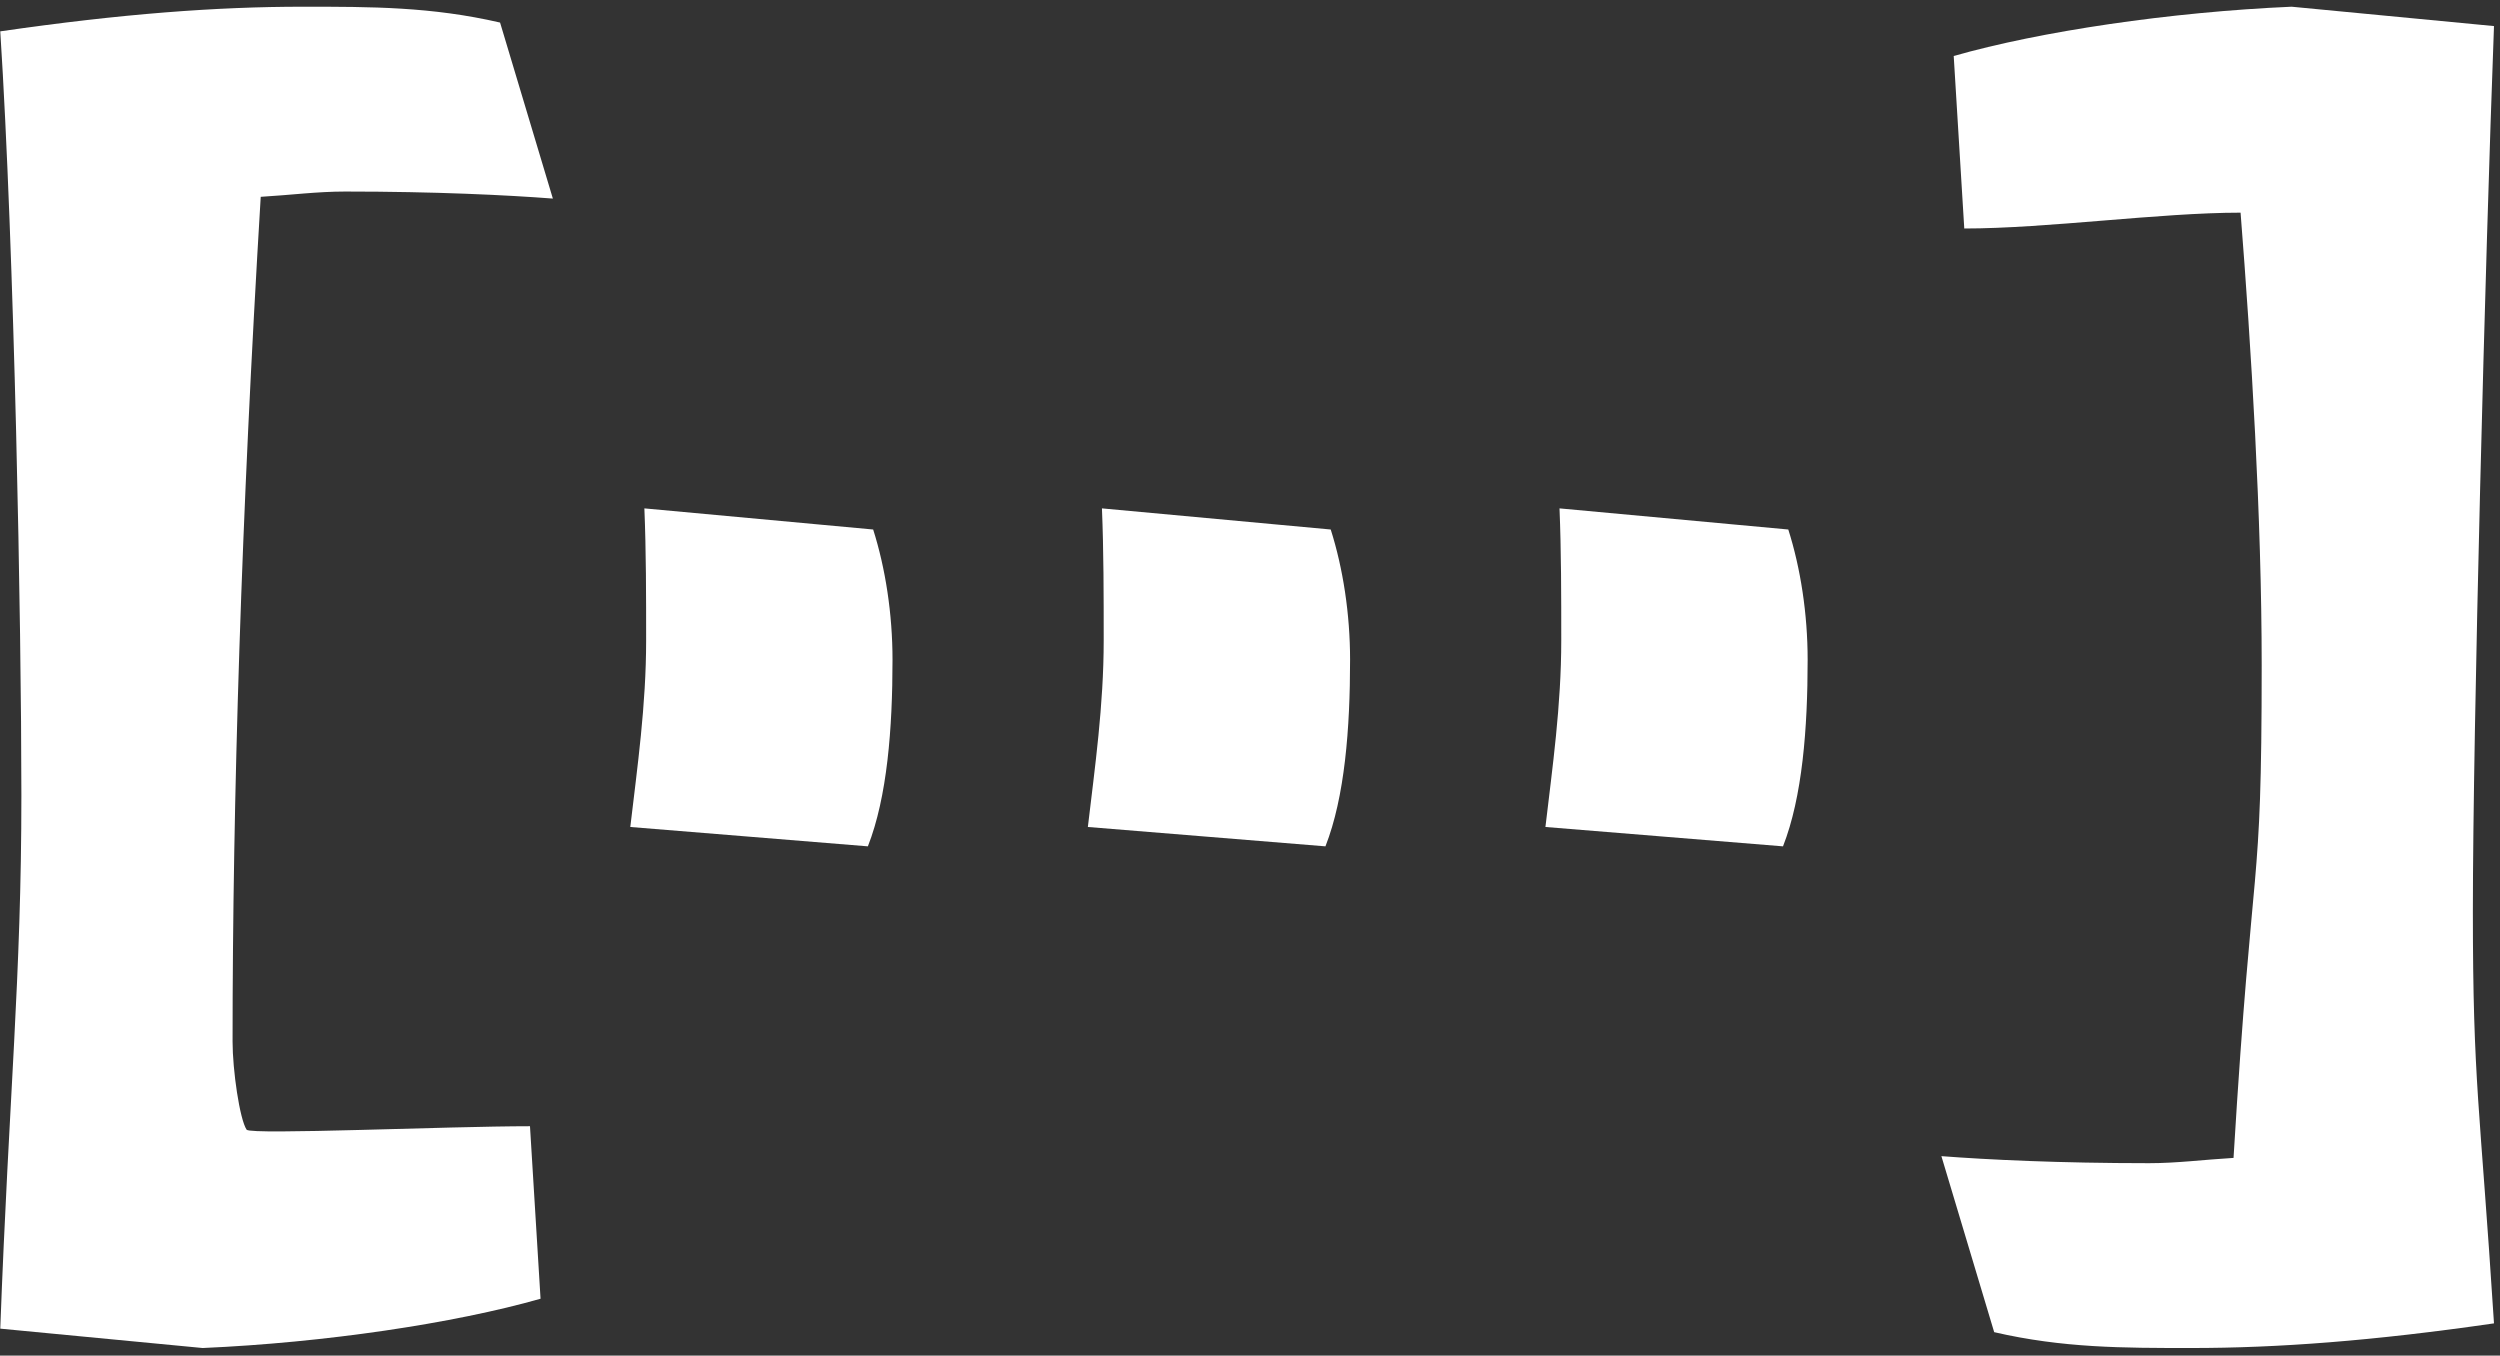<?xml version="1.0" encoding="UTF-8" standalone="no"?>
<!DOCTYPE svg PUBLIC "-//W3C//DTD SVG 1.1//EN" "http://www.w3.org/Graphics/SVG/1.1/DTD/svg11.dtd">
<svg width="100%" height="100%" viewBox="0 0 142 77" version="1.1" xmlns="http://www.w3.org/2000/svg" xmlns:xlink="http://www.w3.org/1999/xlink" xml:space="preserve" xmlns:serif="http://www.serif.com/" style="fill-rule:evenodd;clip-rule:evenodd;stroke-linejoin:round;stroke-miterlimit:2;">
    <rect x="0" y="0" width="142" height="77" fill="#333333" stroke="none"/>
    <g id="Plan-de-travail1" serif:id="Plan de travail1" transform="matrix(0.84,0,0,0.733,-427.68,-223.667)">
        <rect x="509" y="305" width="169" height="105" style="fill:none;"/>
        <g transform="matrix(1.19,0,0,1.364,364.576,-123.455)">
            <g transform="matrix(100,0,0,100,115,387)">
                <path d="M0.18,0.038C0.249,0.035 0.323,0.024 0.372,0.01L0.366,-0.088C0.319,-0.088 0.208,-0.083 0.205,-0.086C0.201,-0.092 0.197,-0.12 0.197,-0.136C0.197,-0.273 0.202,-0.434 0.213,-0.616C0.23,-0.617 0.245,-0.619 0.261,-0.619C0.312,-0.619 0.353,-0.617 0.379,-0.615L0.349,-0.715C0.31,-0.724 0.276,-0.724 0.237,-0.724C0.188,-0.724 0.134,-0.72 0.065,-0.71C0.073,-0.585 0.077,-0.374 0.077,-0.276C0.077,-0.172 0.07,-0.107 0.065,0.027L0.18,0.038Z" style="fill:white;fill-rule:nonzero;"/>
            </g>
            <g transform="matrix(100,0,0,100,152.3,360.2)">
                <path d="M0.058,-0.171C0.059,-0.147 0.059,-0.121 0.059,-0.096C0.059,-0.059 0.054,-0.024 0.05,0.01L0.185,0.021C0.196,-0.007 0.199,-0.046 0.199,-0.085C0.199,-0.111 0.195,-0.137 0.188,-0.159L0.058,-0.171Z" style="fill:white;fill-rule:nonzero;"/>
            </g>
            <g transform="matrix(100,0,0,100,178.3,360.2)">
                <path d="M0.058,-0.171C0.059,-0.147 0.059,-0.121 0.059,-0.096C0.059,-0.059 0.054,-0.024 0.05,0.01L0.185,0.021C0.196,-0.007 0.199,-0.046 0.199,-0.085C0.199,-0.111 0.195,-0.137 0.188,-0.159L0.058,-0.171Z" style="fill:white;fill-rule:nonzero;"/>
            </g>
            <g transform="matrix(100,0,0,100,204.3,360.2)">
                <path d="M0.058,-0.171C0.059,-0.147 0.059,-0.121 0.059,-0.096C0.059,-0.059 0.054,-0.024 0.05,0.01L0.185,0.021C0.196,-0.007 0.199,-0.046 0.199,-0.085C0.199,-0.111 0.195,-0.137 0.188,-0.159L0.058,-0.171Z" style="fill:white;fill-rule:nonzero;"/>
            </g>
            <g transform="matrix(100,0,0,100,230.3,387)">
                <path d="M0.214,-0.724C0.145,-0.721 0.071,-0.71 0.022,-0.696L0.028,-0.598C0.075,-0.598 0.139,-0.607 0.185,-0.607C0.191,-0.531 0.197,-0.434 0.197,-0.35C0.197,-0.213 0.192,-0.252 0.181,-0.07C0.164,-0.069 0.149,-0.067 0.133,-0.067C0.082,-0.067 0.041,-0.069 0.015,-0.071L0.045,0.029C0.084,0.038 0.118,0.038 0.157,0.038C0.206,0.038 0.26,0.034 0.329,0.024C0.321,-0.101 0.317,-0.112 0.317,-0.21C0.317,-0.314 0.324,-0.579 0.329,-0.713L0.214,-0.724Z" style="fill:white;fill-rule:nonzero;"/>
            </g>
        </g>
    </g>
</svg>
